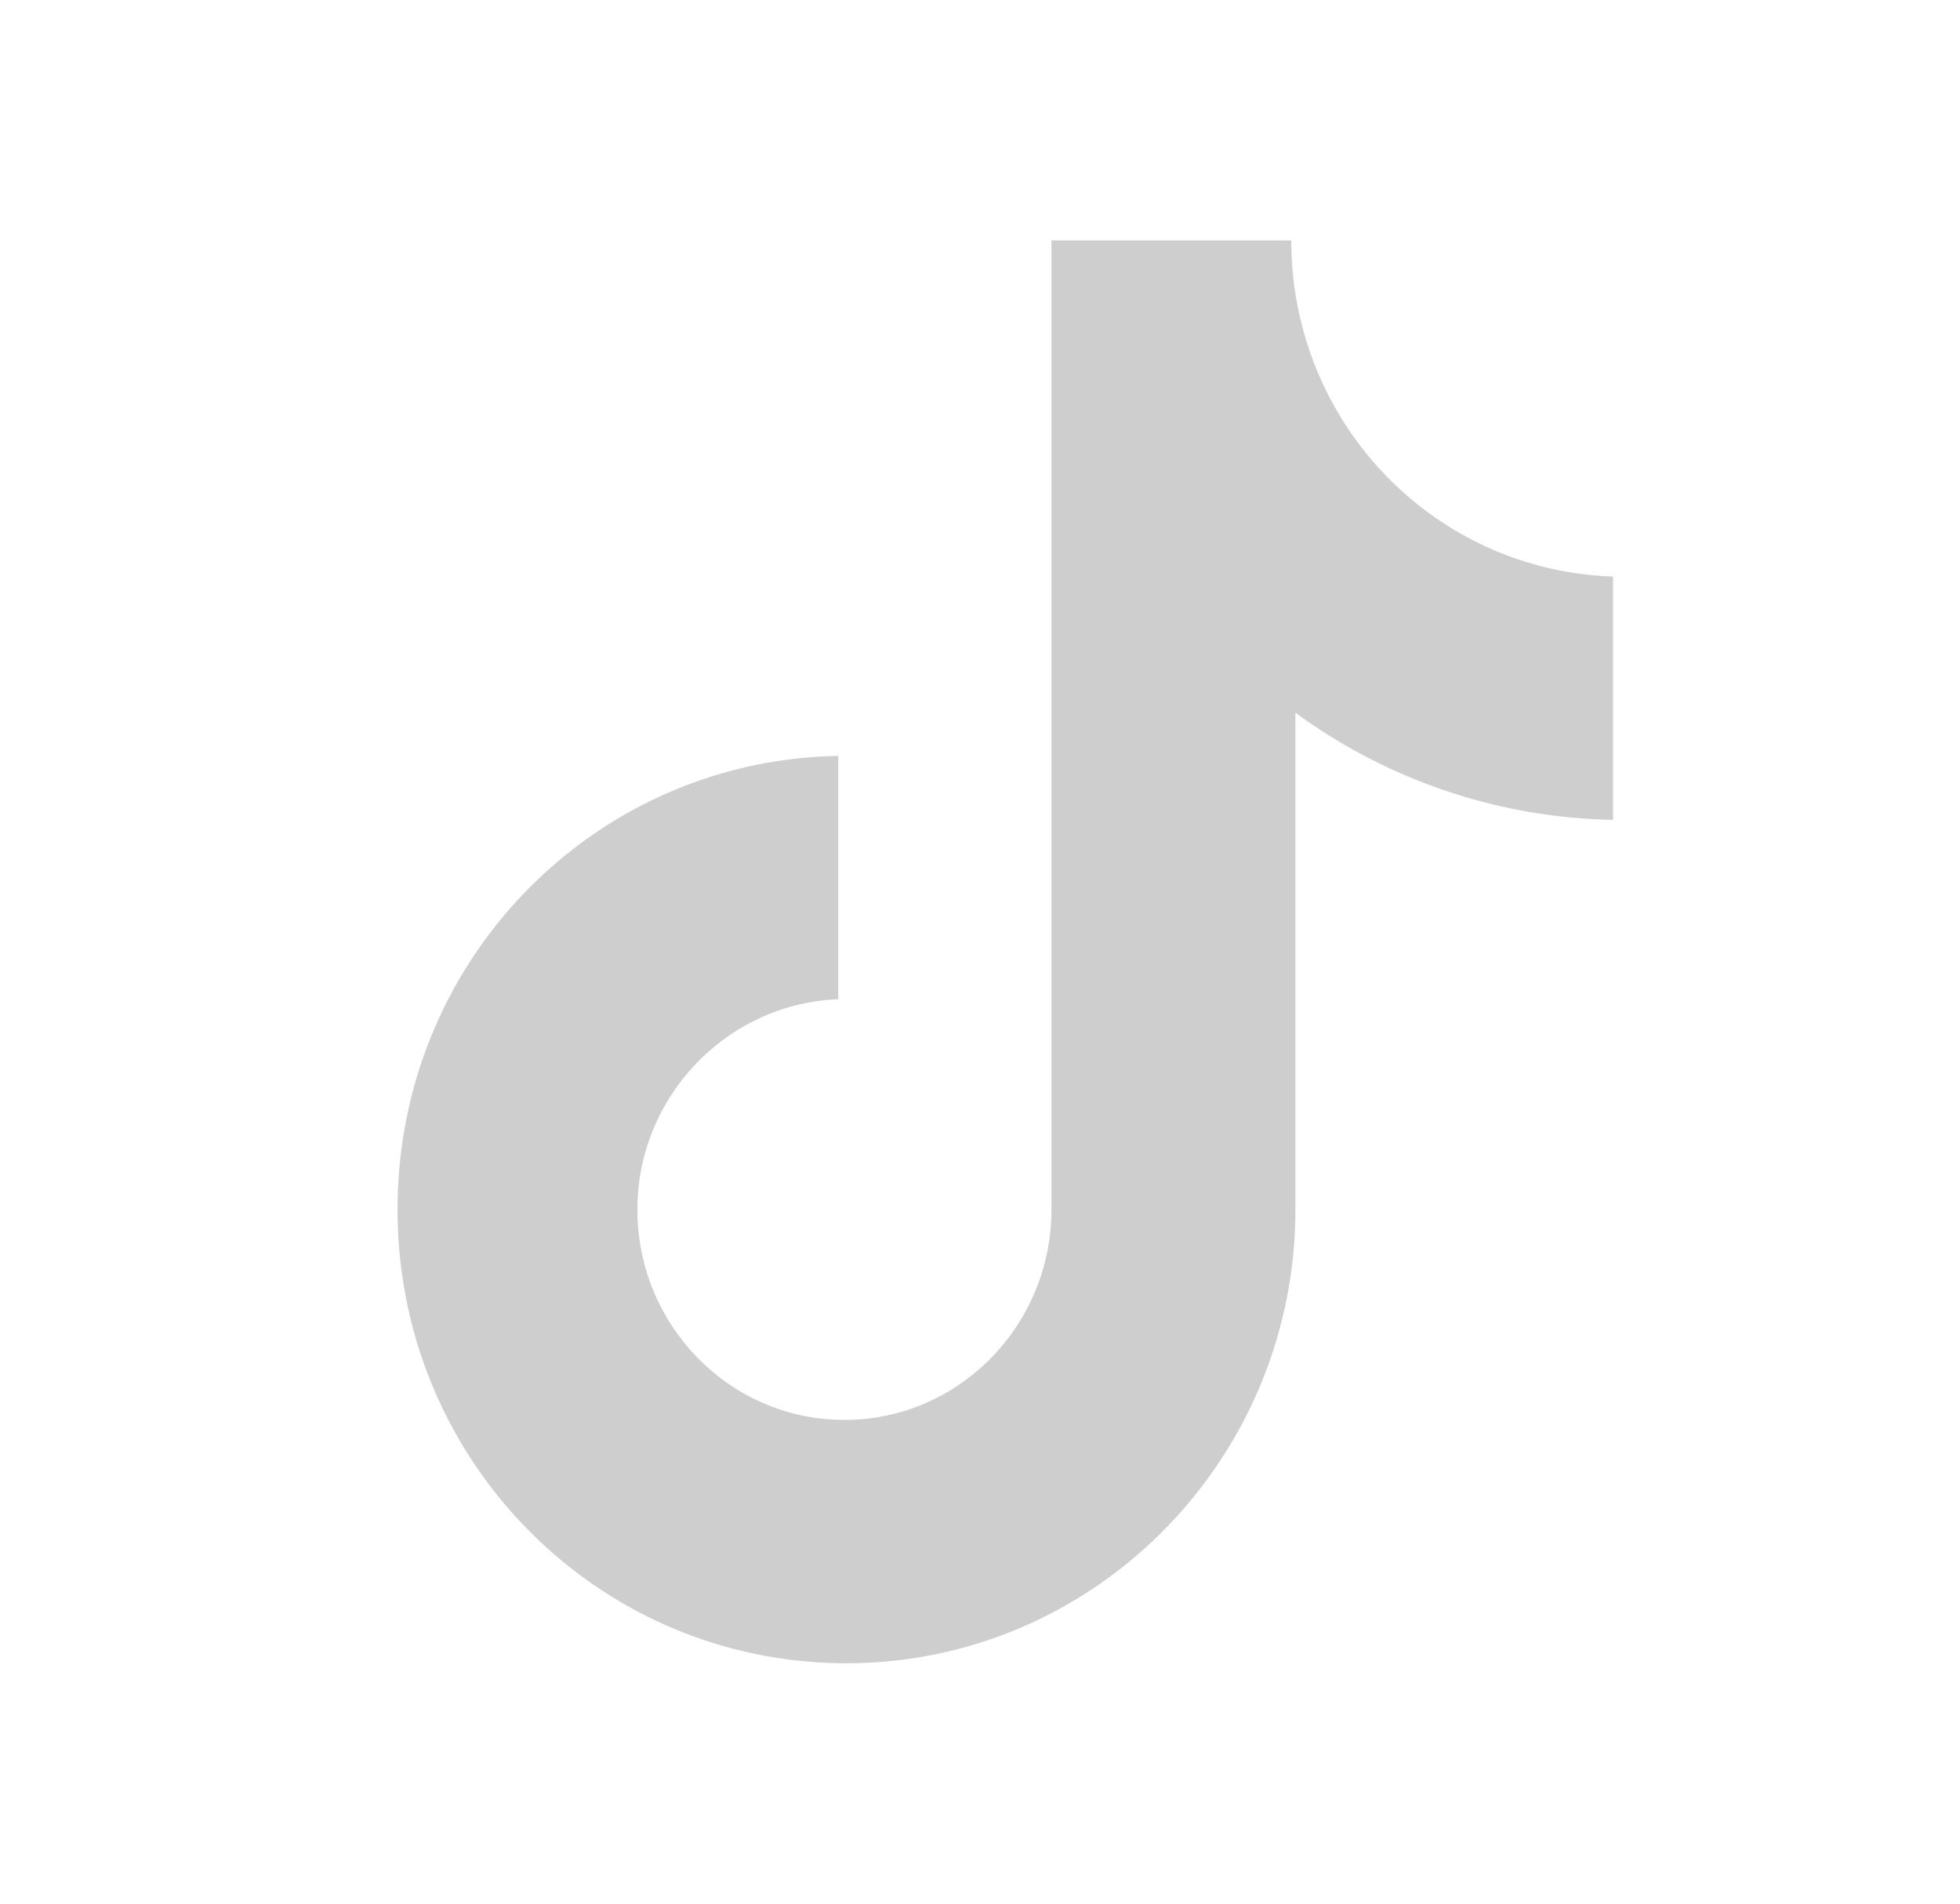 <svg xmlns="http://www.w3.org/2000/svg" width="35" height="34" fill="none"><g clip-path="url(#a)"><path fill="#CECECE" d="M23.059 4.294h-4.283v17.31c0 2.062-1.647 3.756-3.697 3.756s-3.697-1.694-3.697-3.756c0-2.026 1.61-3.683 3.587-3.757v-4.346c-4.355.074-7.87 3.646-7.87 8.103 0 4.493 3.588 8.102 8.017 8.102s8.016-3.646 8.016-8.102v-8.876a9.9 9.9 0 0 0 5.673 1.915v-4.346c-3.22-.11-5.746-2.762-5.746-6.003"/></g><defs><clipPath id="a"><path fill="#fff" d="M4.982 4.294h25.412v25.412H4.982z"/></clipPath></defs></svg>